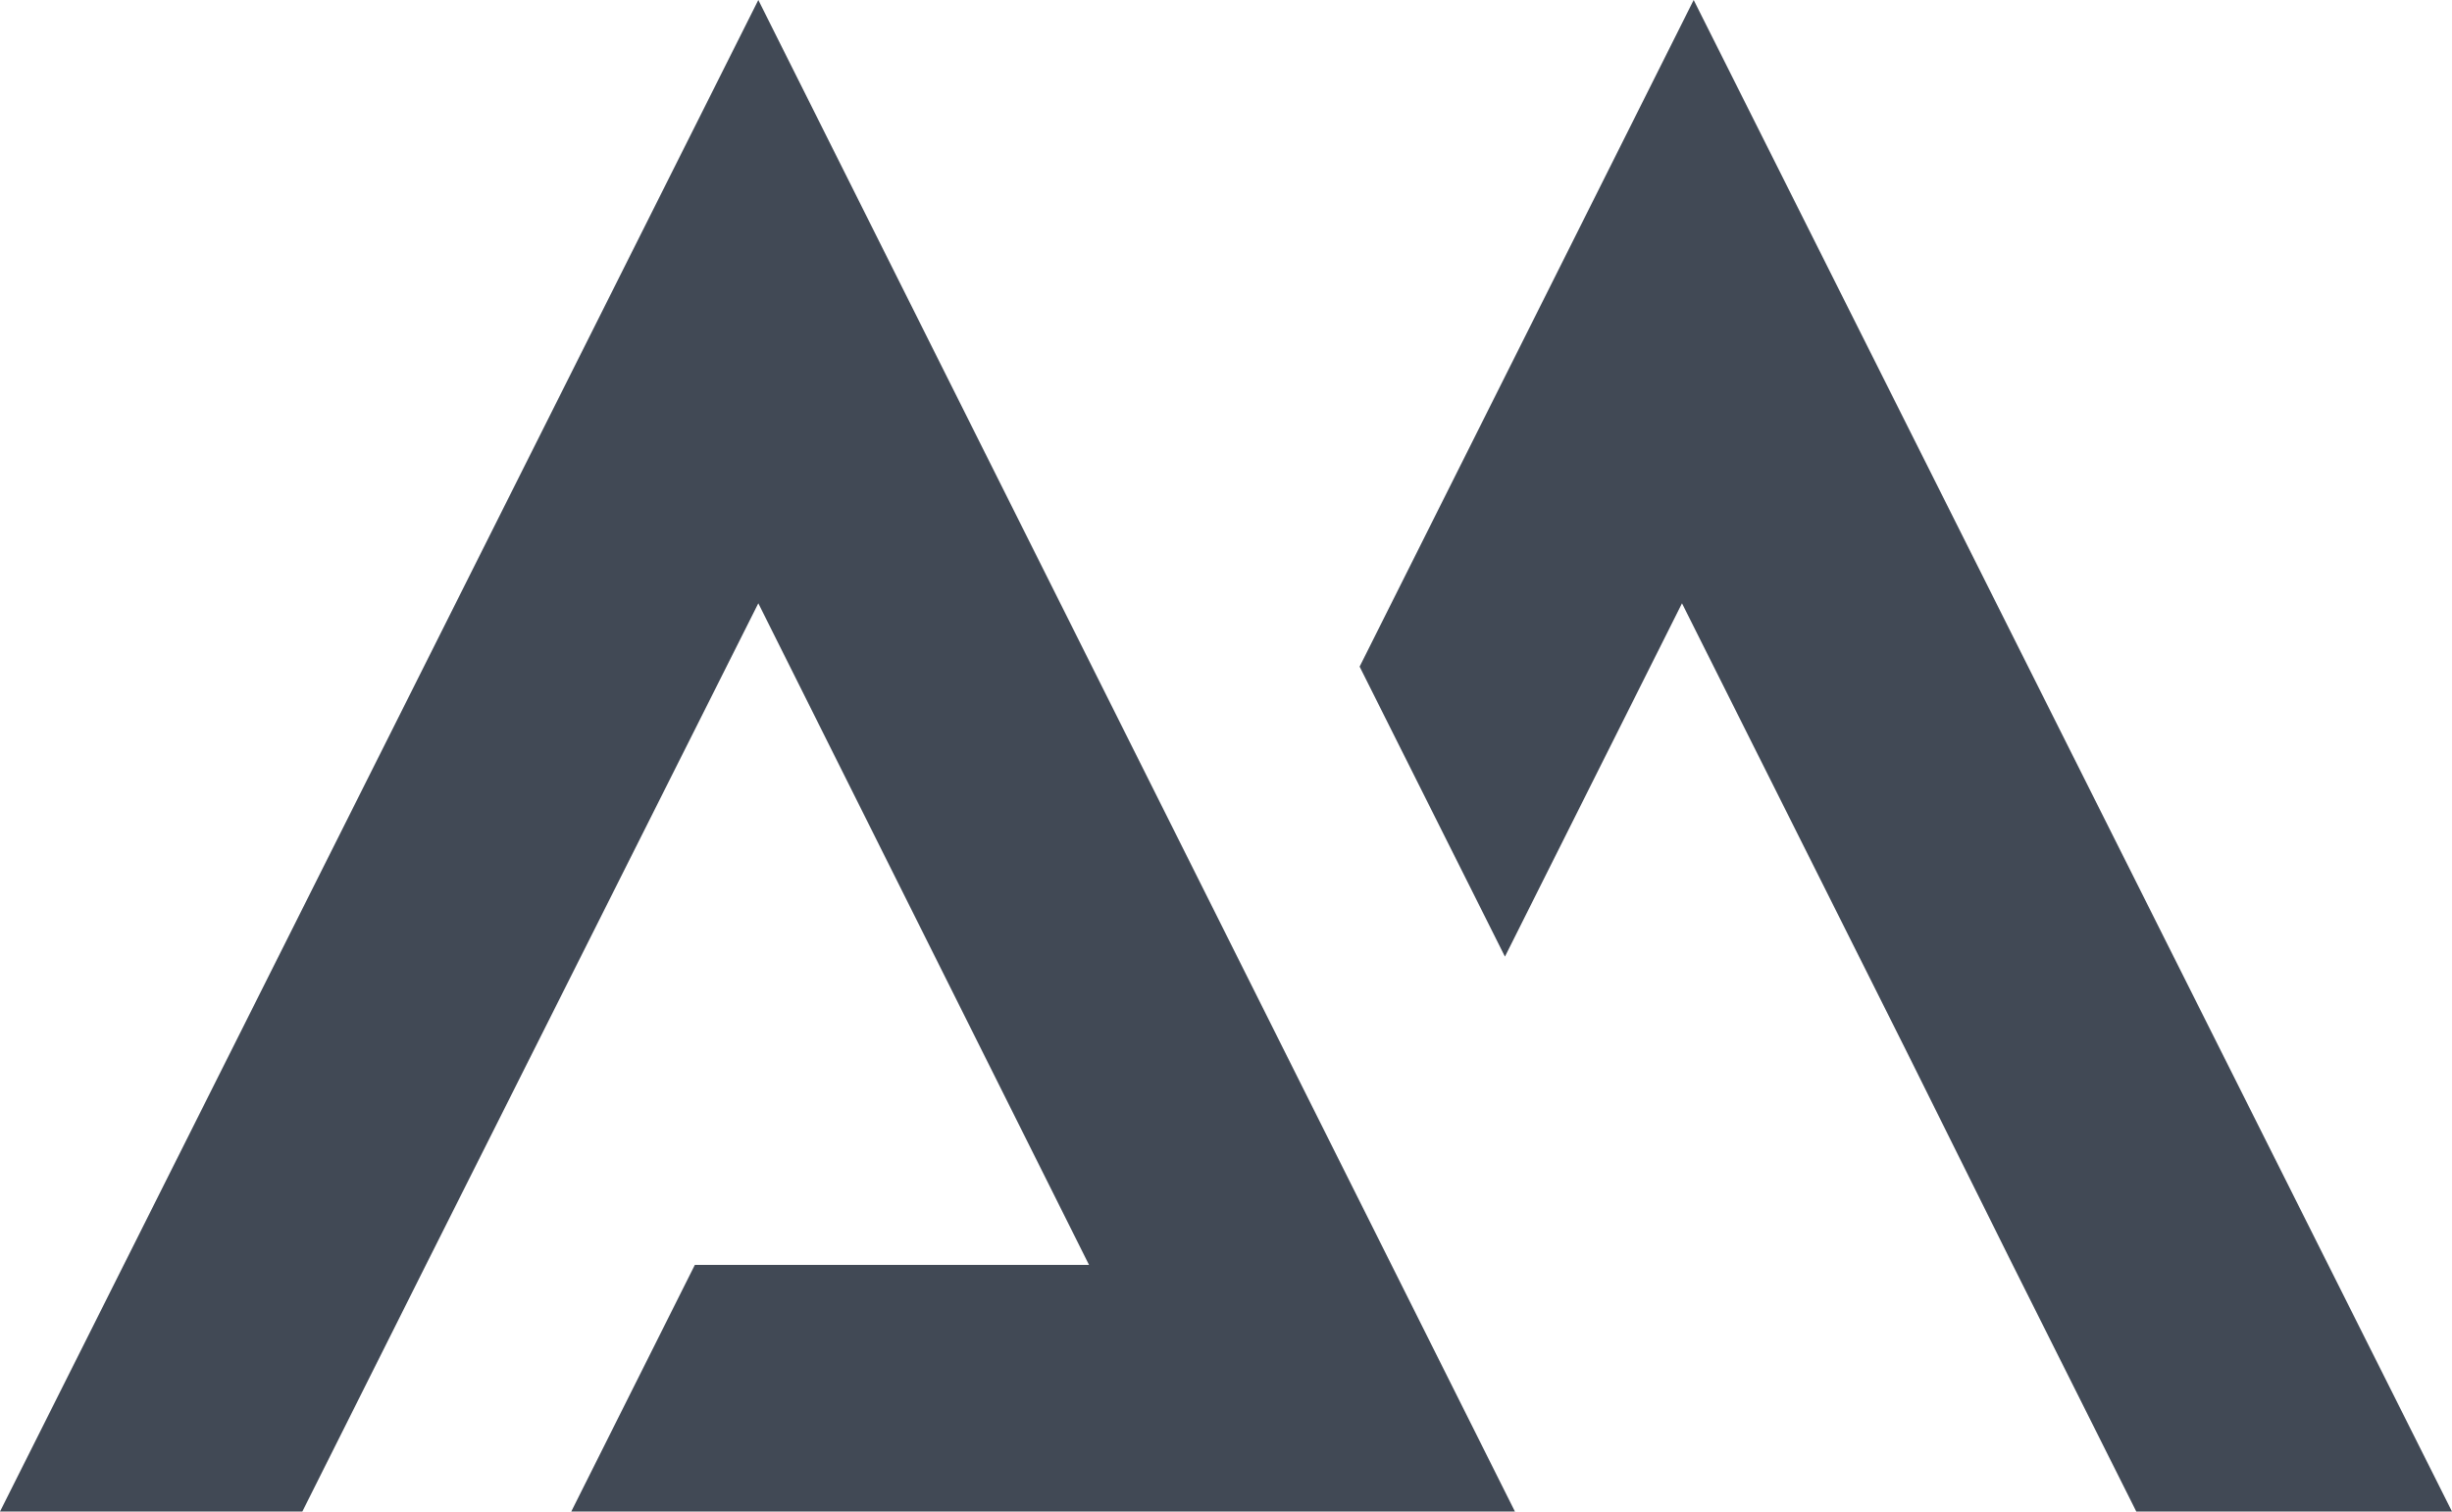 <svg width="373" height="230" viewBox="0 0 373 230" fill="none" xmlns="http://www.w3.org/2000/svg">
<path d="M64.792 192.47L115.356 91.797L165.665 192.47H105.7L86.898 230H230.457L115.356 0L0 230H45.99L64.792 192.47L65.555 191.202Z" fill="#414955"/>
<path d="M373 230H324.977L306.175 192.47L289.913 159.757L255.866 91.797L228.932 145.557L206.827 101.433L257.644 0L373 230Z" fill="#414955"/>
</svg>
